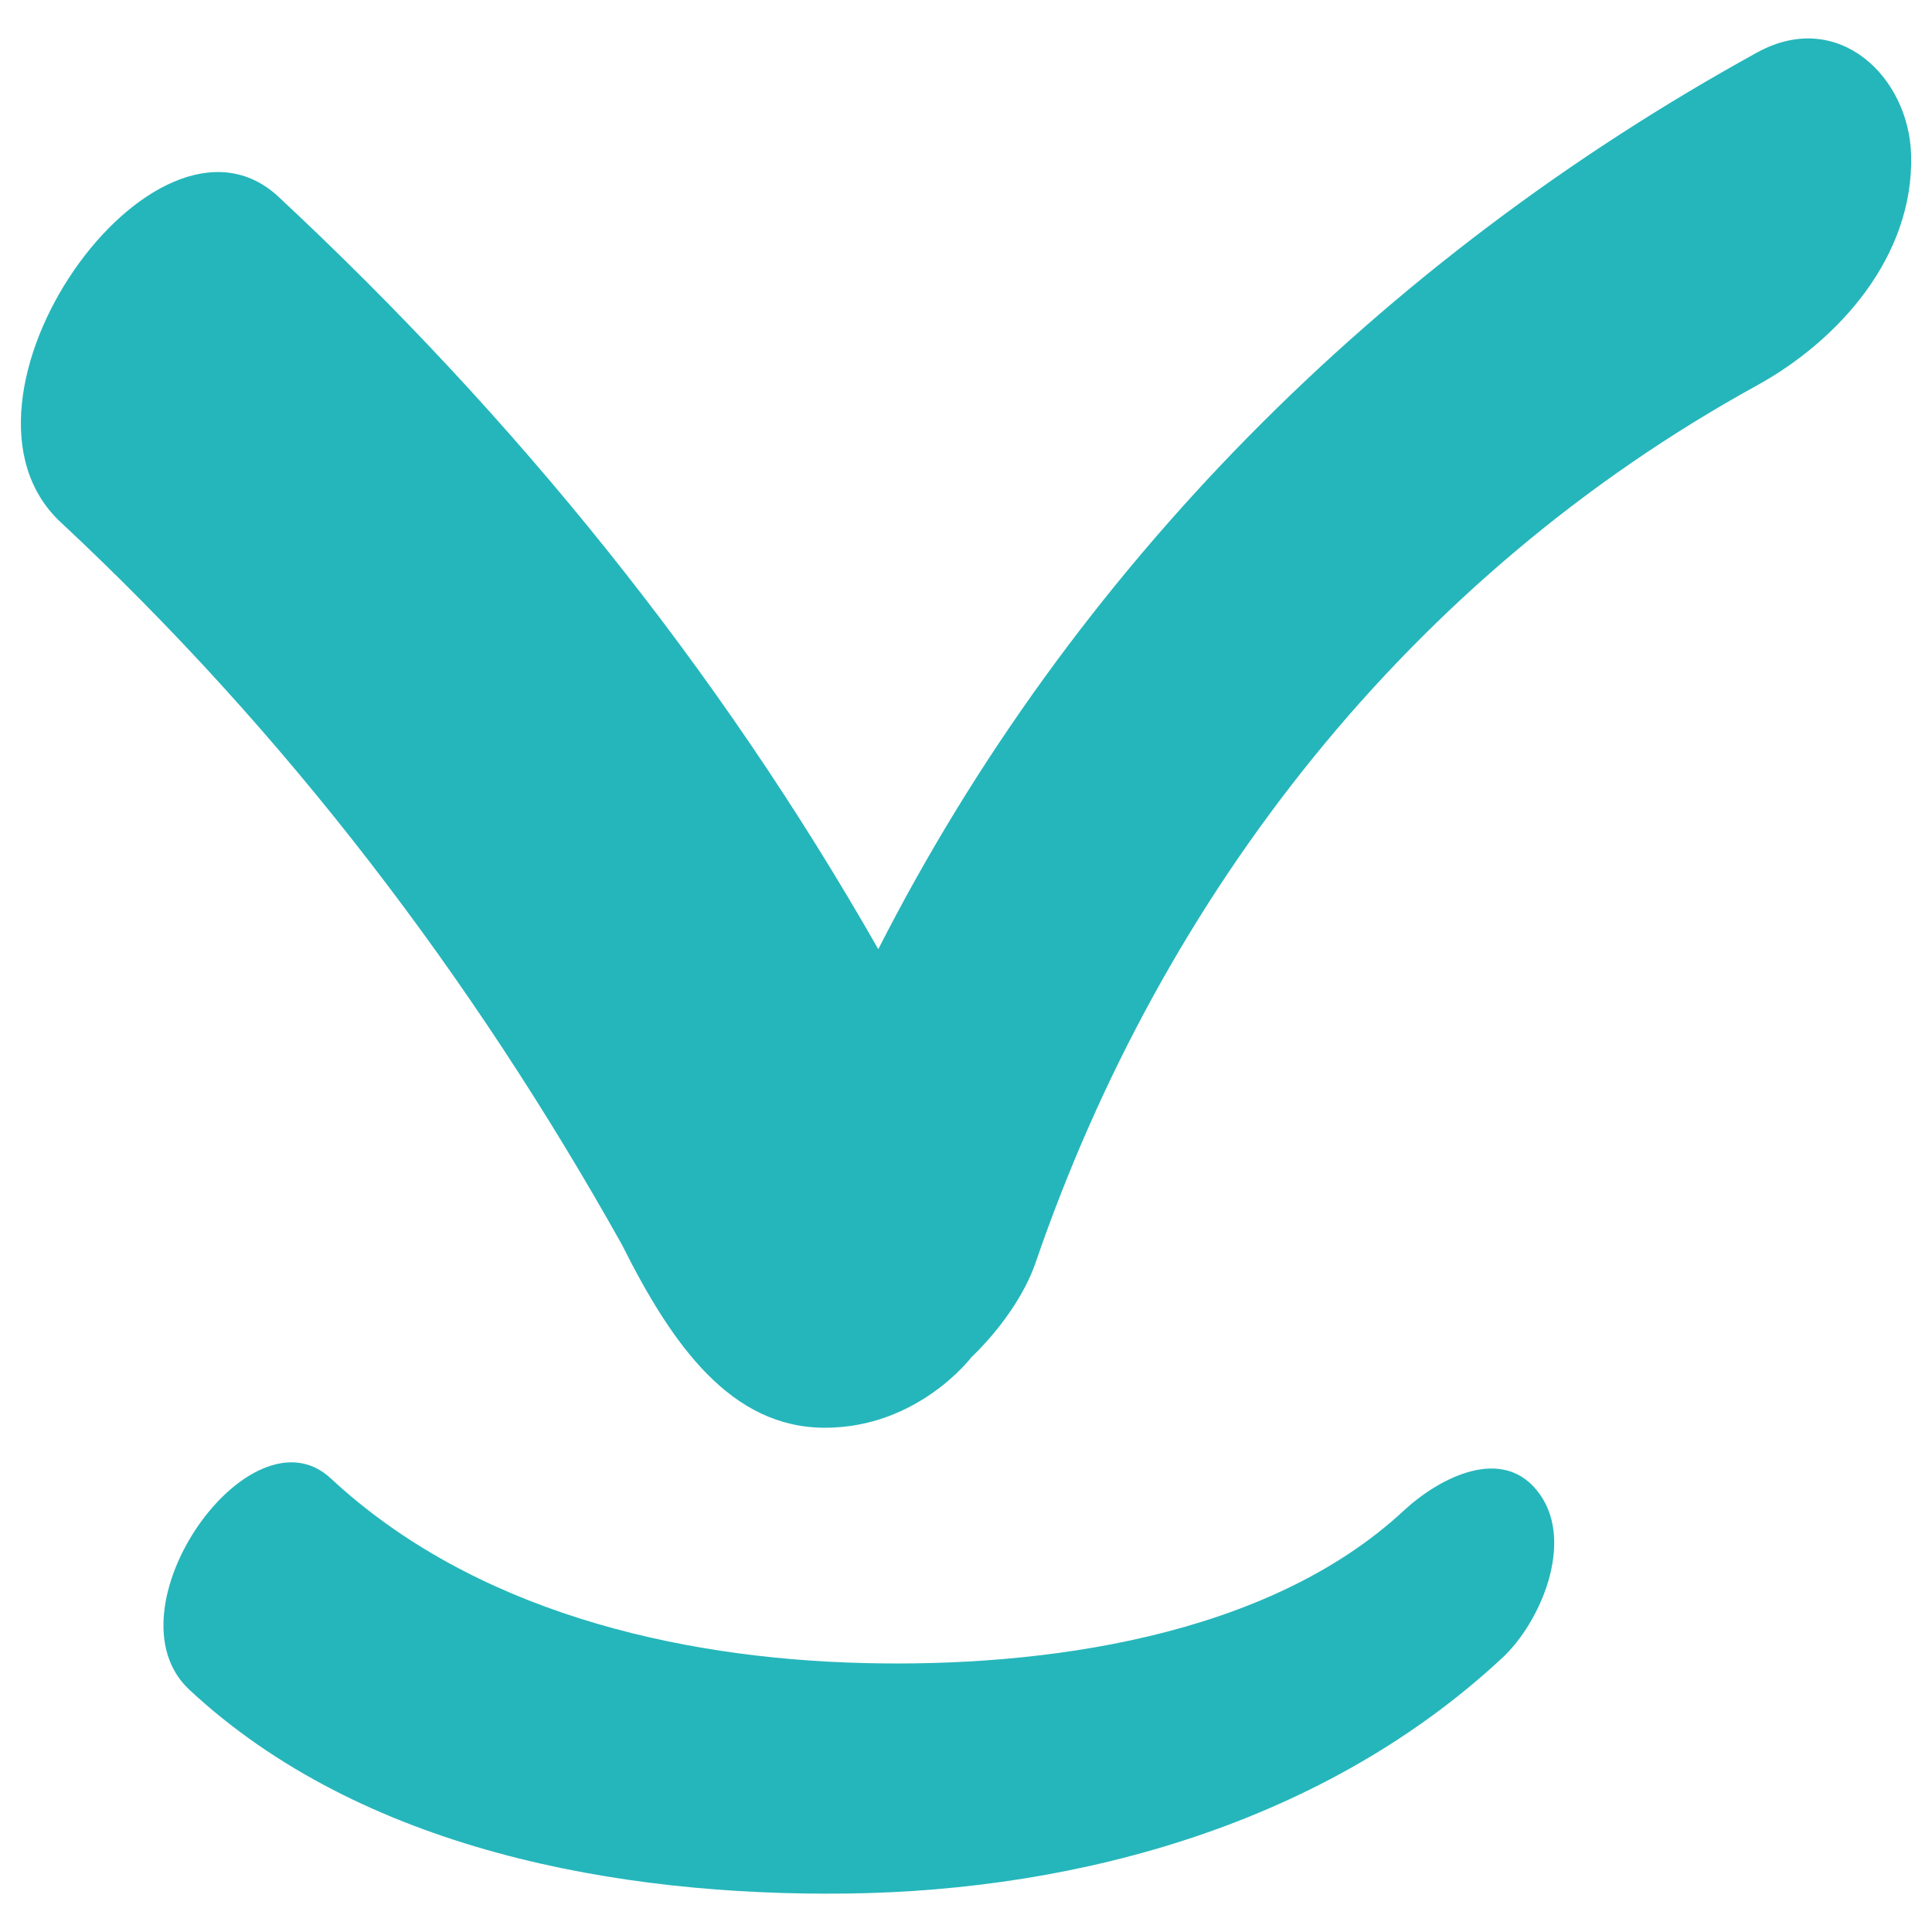 <?xml version="1.0" encoding="UTF-8"?>
<svg id="Laag_1" data-name="Laag 1" xmlns="http://www.w3.org/2000/svg" viewBox="0 0 100 100">
  <defs>
    <style>
      .cls-1 {
        fill: #25b6bb;
        stroke-width: 0px;
      }
    </style>
  </defs>
  <path class="cls-1" d="M90.96,2.71c-19.51,10.73-35.49,26.75-45.5,46.42-8.31-14.59-18.76-27.49-31.04-38.94C8.02,4.21-3.66,20.69,3.14,27.03c11.65,10.86,21.29,23.52,29.06,37.41,2.63,5.27,5.68,9.46,10.5,9.46s7.57-3.64,7.57-3.64h0c1.55-1.49,2.77-3.29,3.32-4.87,6.58-19.2,19.42-35.58,37.35-45.44,4.28-2.36,8.11-6.7,7.98-11.91-.1-4.07-3.78-7.62-7.96-5.33Z"/>
  <path class="cls-1" d="M72.67,78.18c-7.07,6.58-18.73,8.13-27.96,7.9-9.78-.24-20.26-2.74-27.59-9.56-4.16-3.87-11.74,6.82-7.32,10.94,8.91,8.3,22.25,10.69,34.01,10.55,12.25-.15,24.86-3.73,33.96-12.21,1.98-1.85,3.7-5.94,1.95-8.43-1.87-2.68-5.26-.85-7.05.81h0Z"/>
</svg>